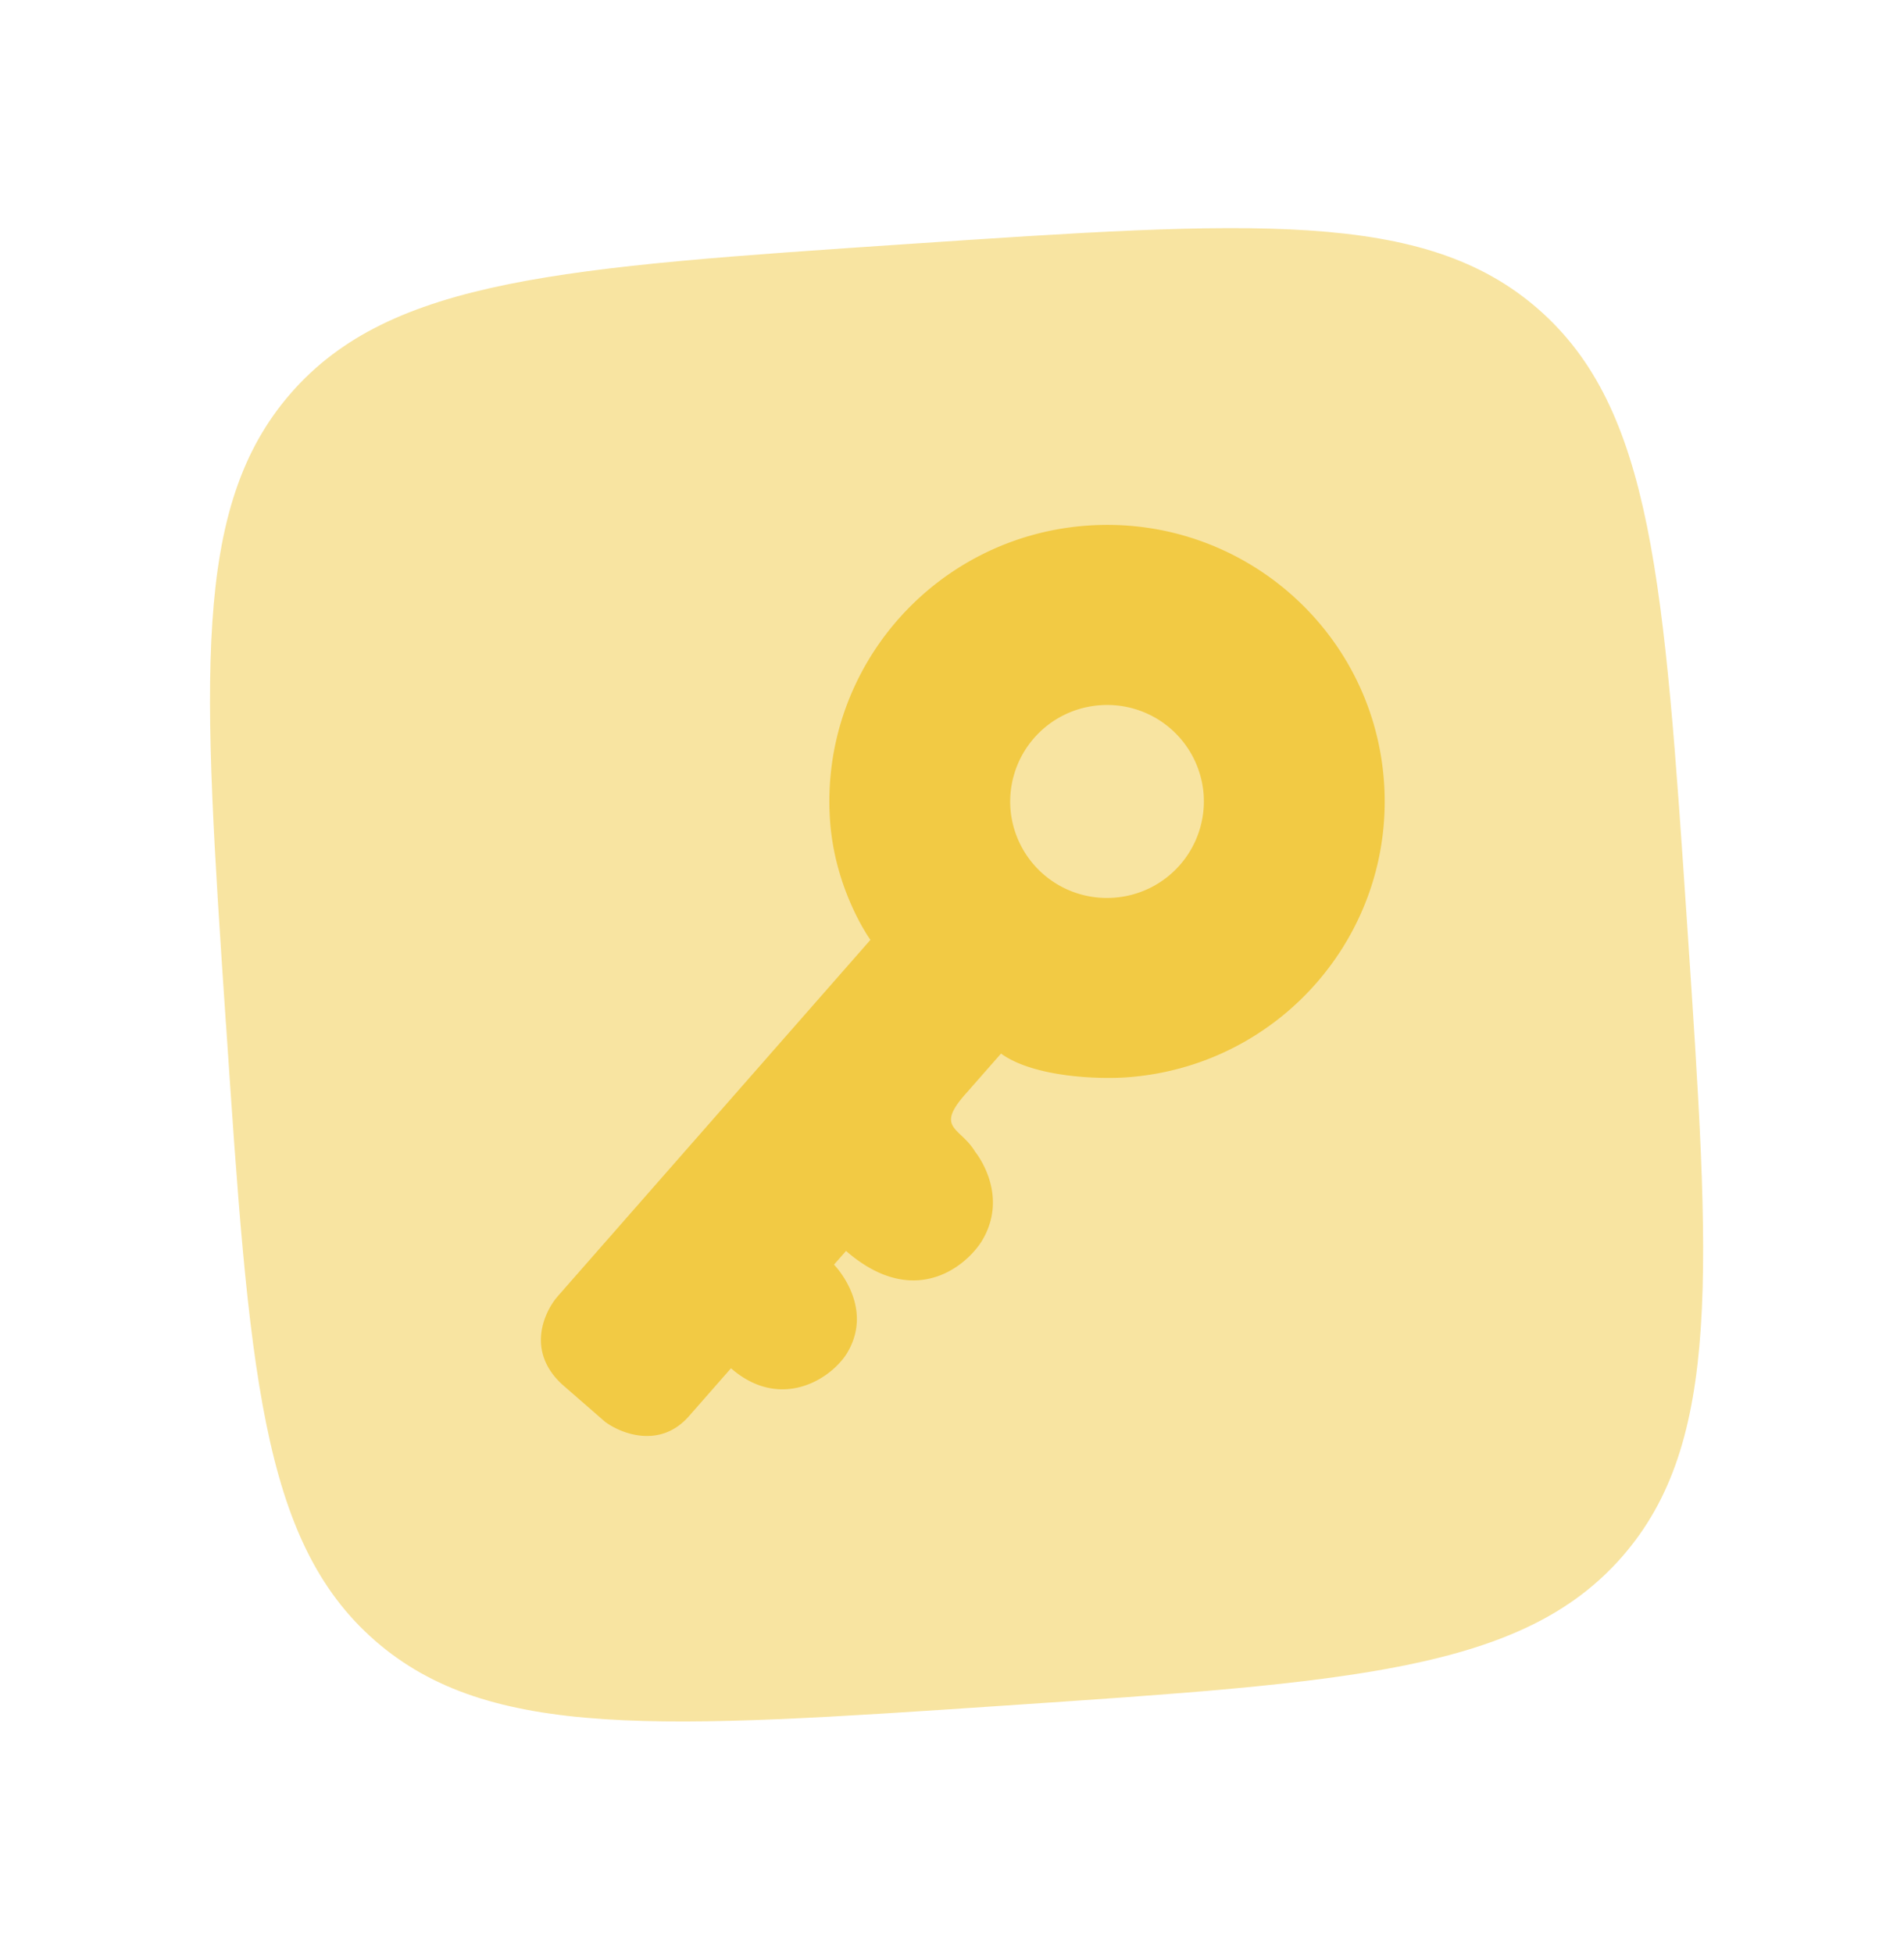 <svg width="39" height="40" viewBox="0 0 39 40" fill="none" xmlns="http://www.w3.org/2000/svg"><path opacity=".5" d="M4.628 20.973C4.153 13.917 3.916 10.39 5.96 8.05s5.572-2.577 12.627-3.052c7.055-.474 10.583-.712 12.922 1.333s2.577 5.572 3.051 12.627.712 10.582-1.332 12.922-5.572 2.576-12.627 3.05c-7.055.475-10.582.713-12.922-1.331s-2.576-5.572-3.05-12.628" fill="#F2CA44"/><path fill-rule="evenodd" clip-rule="evenodd" d="M28.35 16.033c.21 3.121-2.16 5.822-5.294 6.033-.572.038-1.883-.005-2.552-.488l-.739.841c-.434.495-.299.623-.077.834.093.088.2.19.289.34 0 0 .722.876.124 1.84-.36.553-1.42 1.363-2.771.187l-.247.28s.854.867.256 1.831c-.36.553-1.38 1.15-2.366.292l-.862.982c-.591.673-1.39.357-1.716.115l-.845-.735c-.788-.686-.41-1.513-.123-1.84l6.402-7.296s-.73-1.007-.828-2.453c-.21-3.12 2.16-5.822 5.294-6.033 3.134-.21 5.845 2.149 6.055 5.27m-5.542 2.353a1.98 1.98 0 0 0 1.847-2.105 1.98 1.98 0 0 0-2.112-1.838 1.98 1.98 0 0 0-1.847 2.105 1.98 1.98 0 0 0 2.112 1.838" fill="#F2CA44"/></svg>